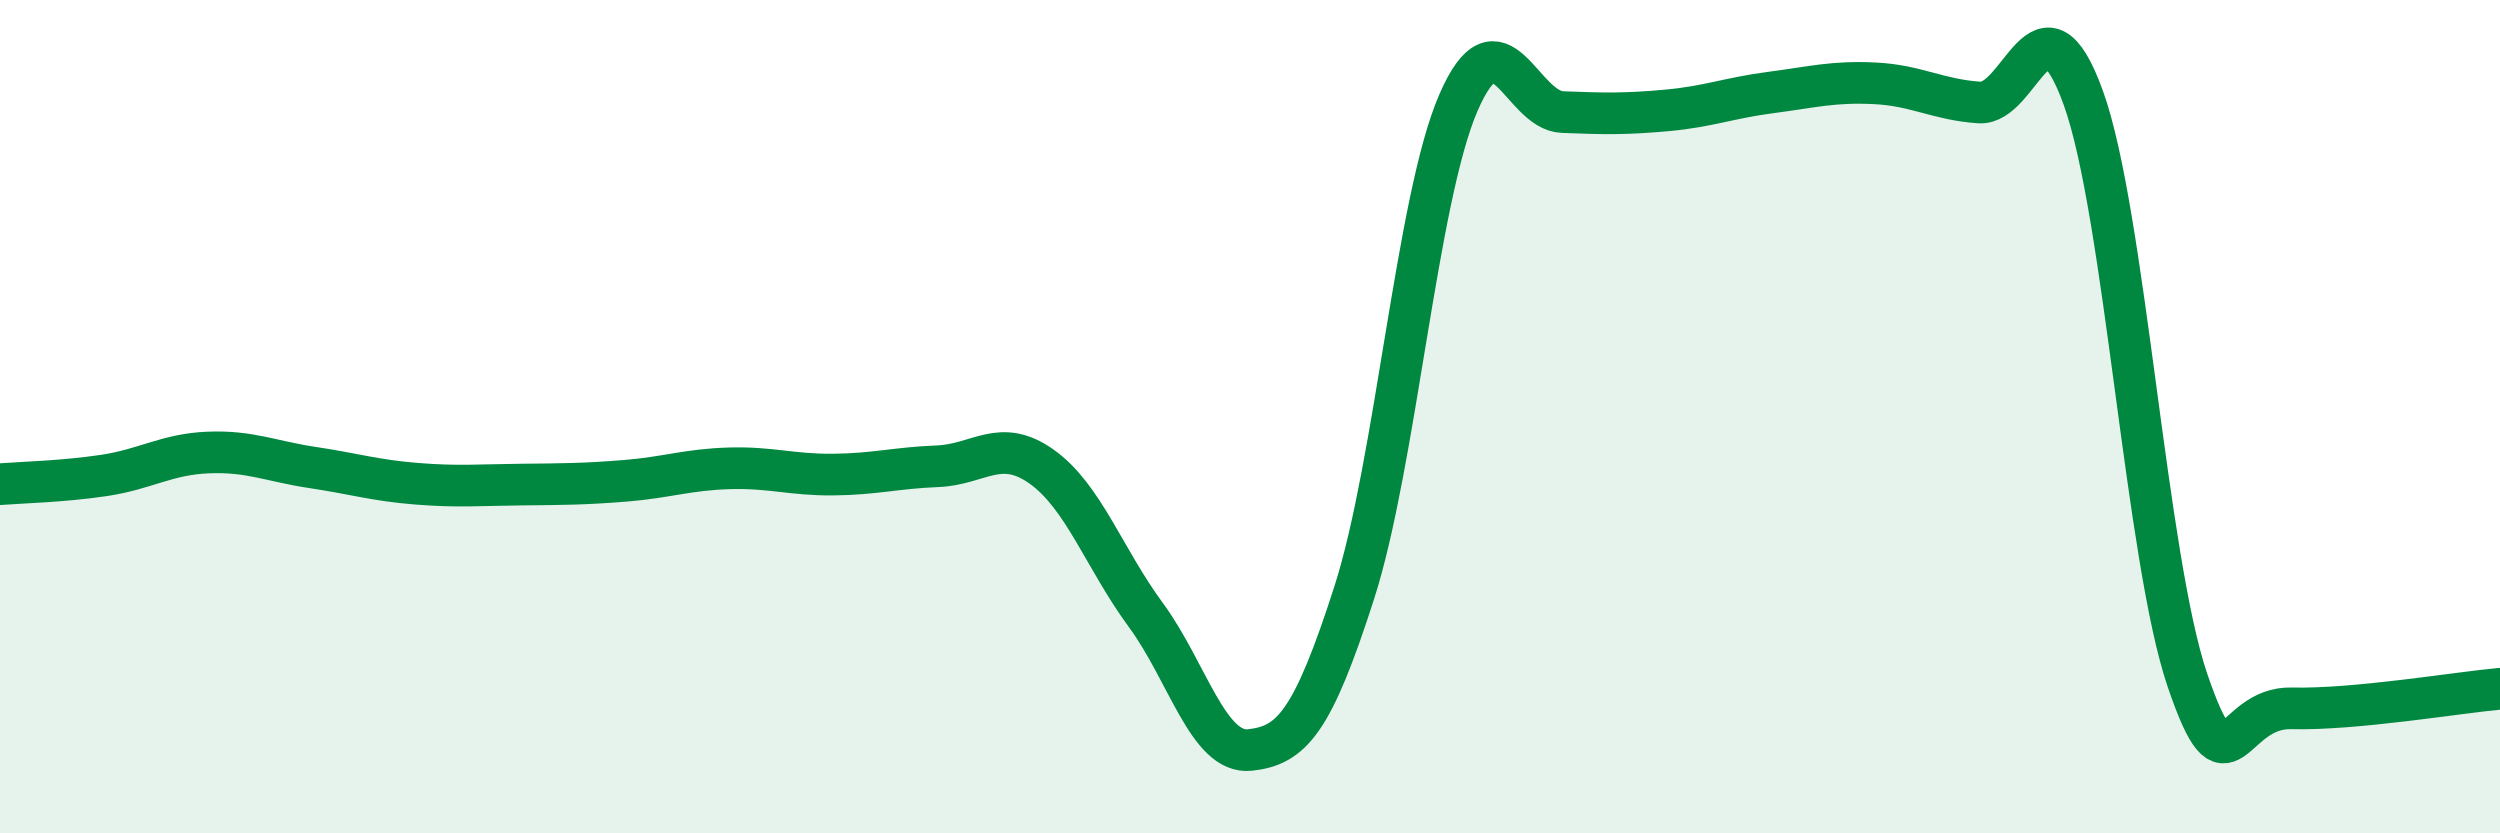
    <svg width="60" height="20" viewBox="0 0 60 20" xmlns="http://www.w3.org/2000/svg">
      <path
        d="M 0,11.62 C 0.5,11.58 1.5,11.56 2.5,11.41 C 3.5,11.26 4,10.9 5,10.86 C 6,10.82 6.5,11.07 7.5,11.22 C 8.5,11.37 9,11.53 10,11.61 C 11,11.69 11.5,11.64 12.5,11.63 C 13.5,11.62 14,11.62 15,11.54 C 16,11.46 16.5,11.27 17.5,11.24 C 18.5,11.21 19,11.4 20,11.39 C 21,11.38 21.5,11.23 22.5,11.19 C 23.5,11.15 24,10.49 25,11.2 C 26,11.91 26.5,13.4 27.5,14.76 C 28.5,16.12 29,18.11 30,18 C 31,17.89 31.5,17.34 32.5,14.23 C 33.5,11.12 34,4.78 35,2.47 C 36,0.16 36.5,2.65 37.5,2.69 C 38.5,2.73 39,2.74 40,2.65 C 41,2.56 41.5,2.35 42.5,2.22 C 43.5,2.09 44,1.95 45,2 C 46,2.05 46.5,2.39 47.5,2.46 C 48.5,2.53 49,-0.42 50,2.35 C 51,5.12 51.5,13.4 52.5,16.33 C 53.5,19.26 53.5,16.96 55,17 C 56.5,17.04 59,16.62 60,16.53L60 20L0 20Z"
        fill="#008740"
        opacity="0.1"
        stroke-linecap="round"
        stroke-linejoin="round"
      />
      <path
        d="M 0,11.62 C 0.5,11.58 1.5,11.56 2.5,11.41 C 3.5,11.26 4,10.9 5,10.86 C 6,10.82 6.5,11.07 7.5,11.22 C 8.5,11.37 9,11.53 10,11.61 C 11,11.69 11.5,11.64 12.5,11.63 C 13.5,11.62 14,11.62 15,11.54 C 16,11.46 16.5,11.27 17.5,11.24 C 18.5,11.21 19,11.4 20,11.39 C 21,11.38 21.5,11.23 22.5,11.19 C 23.5,11.15 24,10.49 25,11.2 C 26,11.91 26.5,13.4 27.5,14.76 C 28.5,16.12 29,18.11 30,18 C 31,17.89 31.5,17.34 32.5,14.23 C 33.5,11.12 34,4.78 35,2.47 C 36,0.16 36.5,2.65 37.5,2.69 C 38.5,2.73 39,2.74 40,2.65 C 41,2.56 41.5,2.35 42.5,2.22 C 43.5,2.09 44,1.95 45,2 C 46,2.05 46.5,2.39 47.5,2.46 C 48.5,2.53 49,-0.42 50,2.35 C 51,5.12 51.5,13.4 52.5,16.33 C 53.5,19.26 53.5,16.96 55,17 C 56.5,17.04 59,16.62 60,16.53"
        stroke="#008740"
        stroke-width="1"
        fill="none"
        stroke-linecap="round"
        stroke-linejoin="round"
      />
    </svg>
  